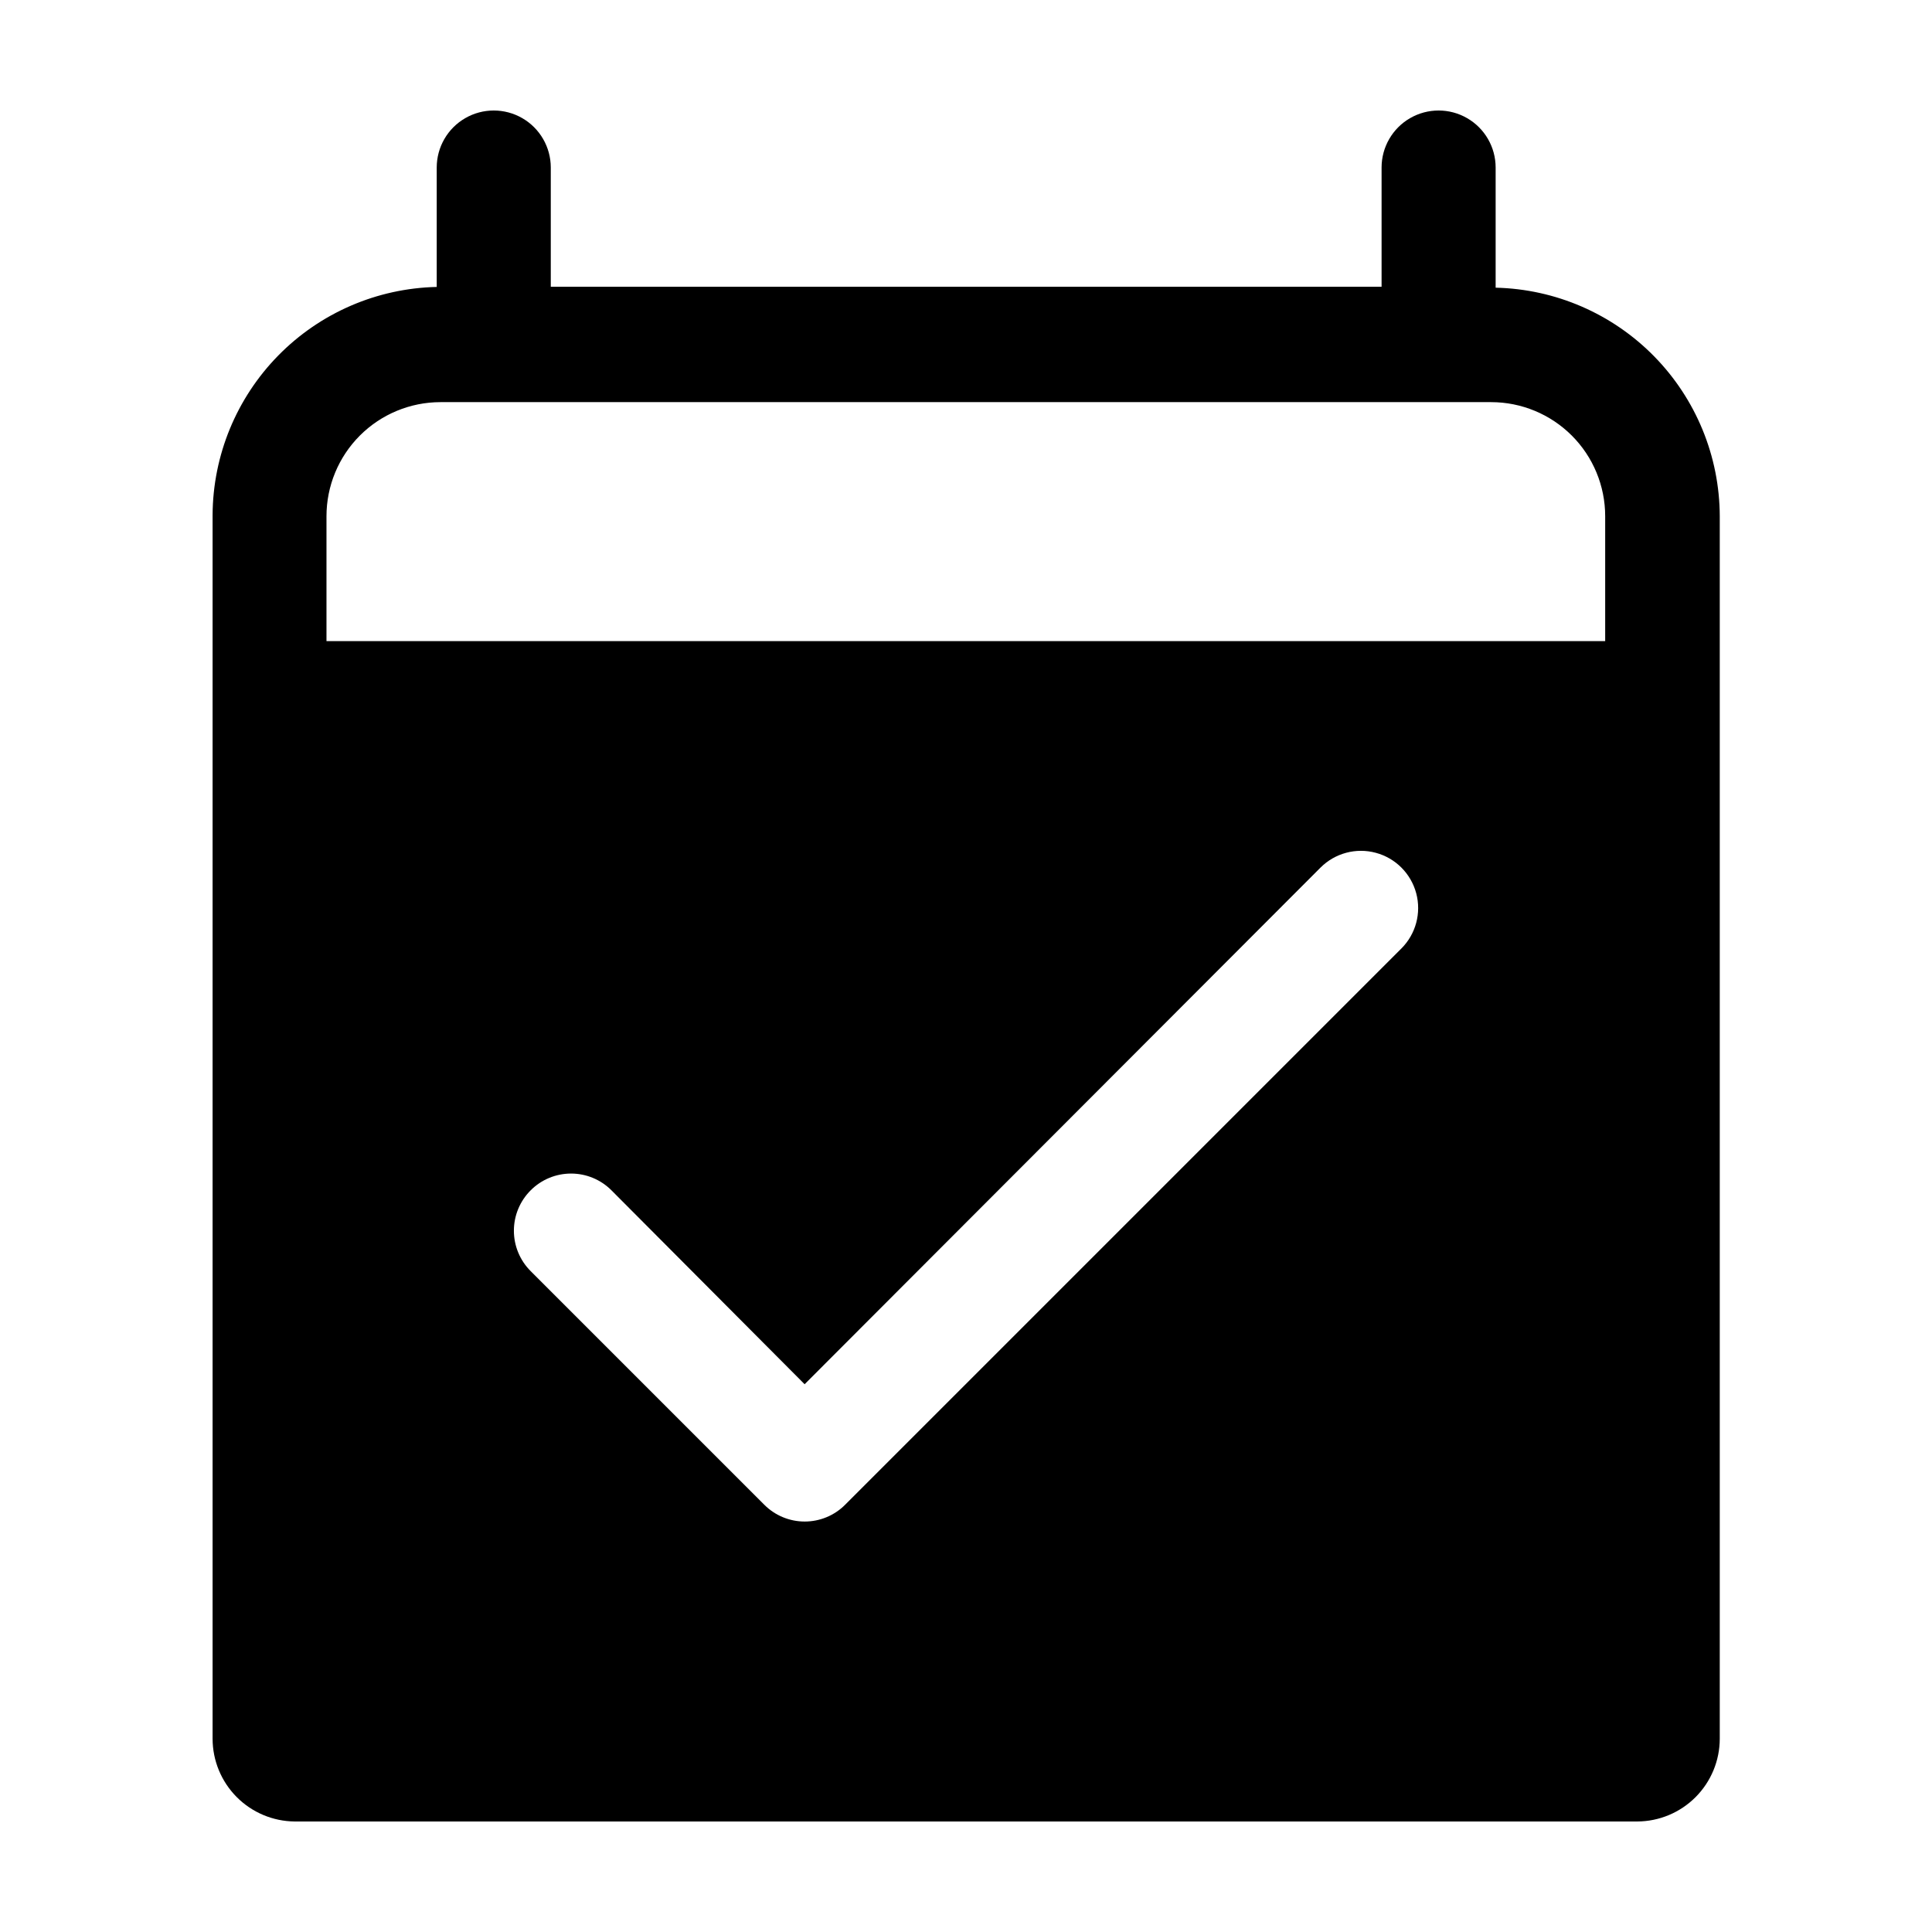 <?xml version="1.0" encoding="UTF-8"?>
<!-- Uploaded to: SVG Repo, www.svgrepo.com, Generator: SVG Repo Mixer Tools -->
<svg fill="#000000" width="800px" height="800px" version="1.1" viewBox="144 144 512 512" xmlns="http://www.w3.org/2000/svg">
 <path d="m540.36 220.24v-31.84c0-5.398-2.879-10.391-7.559-13.09-4.676-2.699-10.438-2.699-15.113 0-4.676 2.699-7.555 7.691-7.555 13.09v31.59h-220.17v-31.59c0-5.398-2.879-10.391-7.555-13.09-4.676-2.699-10.438-2.699-15.113 0-4.68 2.699-7.559 7.691-7.559 13.09v31.641c-15.824 0.352-30.887 6.867-41.98 18.16s-17.344 26.465-17.418 42.297v324.3c0.012 5.781 2.305 11.328 6.379 15.43 4.074 4.102 9.602 6.434 15.383 6.484h355.79c5.797-0.023 11.352-2.344 15.449-6.449 4.094-4.106 6.402-9.664 6.414-15.465v-324c-0.047-15.848-6.285-31.047-17.383-42.359-11.094-11.312-26.172-17.844-42.016-18.199zm-255.73 239.21c2.836-2.848 6.688-4.445 10.707-4.445s7.871 1.598 10.707 4.445l51.188 51.387 136.73-136.93c3.832-3.824 9.414-5.316 14.645-3.906 5.231 1.406 9.309 5.496 10.707 10.73 1.395 5.231-0.109 10.812-3.941 14.637l-147.41 147.41c-2.836 2.848-6.688 4.445-10.707 4.445-4.016 0-7.871-1.598-10.707-4.445l-61.918-61.918c-2.844-2.836-4.445-6.688-4.445-10.707 0-4.016 1.602-7.867 4.445-10.703zm-54.109-145.55v-33.102c0-8.016 3.188-15.707 8.855-21.375 5.668-5.668 13.355-8.852 21.375-8.852h278.41c8.016 0 15.703 3.184 21.375 8.852 5.668 5.668 8.852 13.359 8.852 21.375v33.102z"/>
</svg>